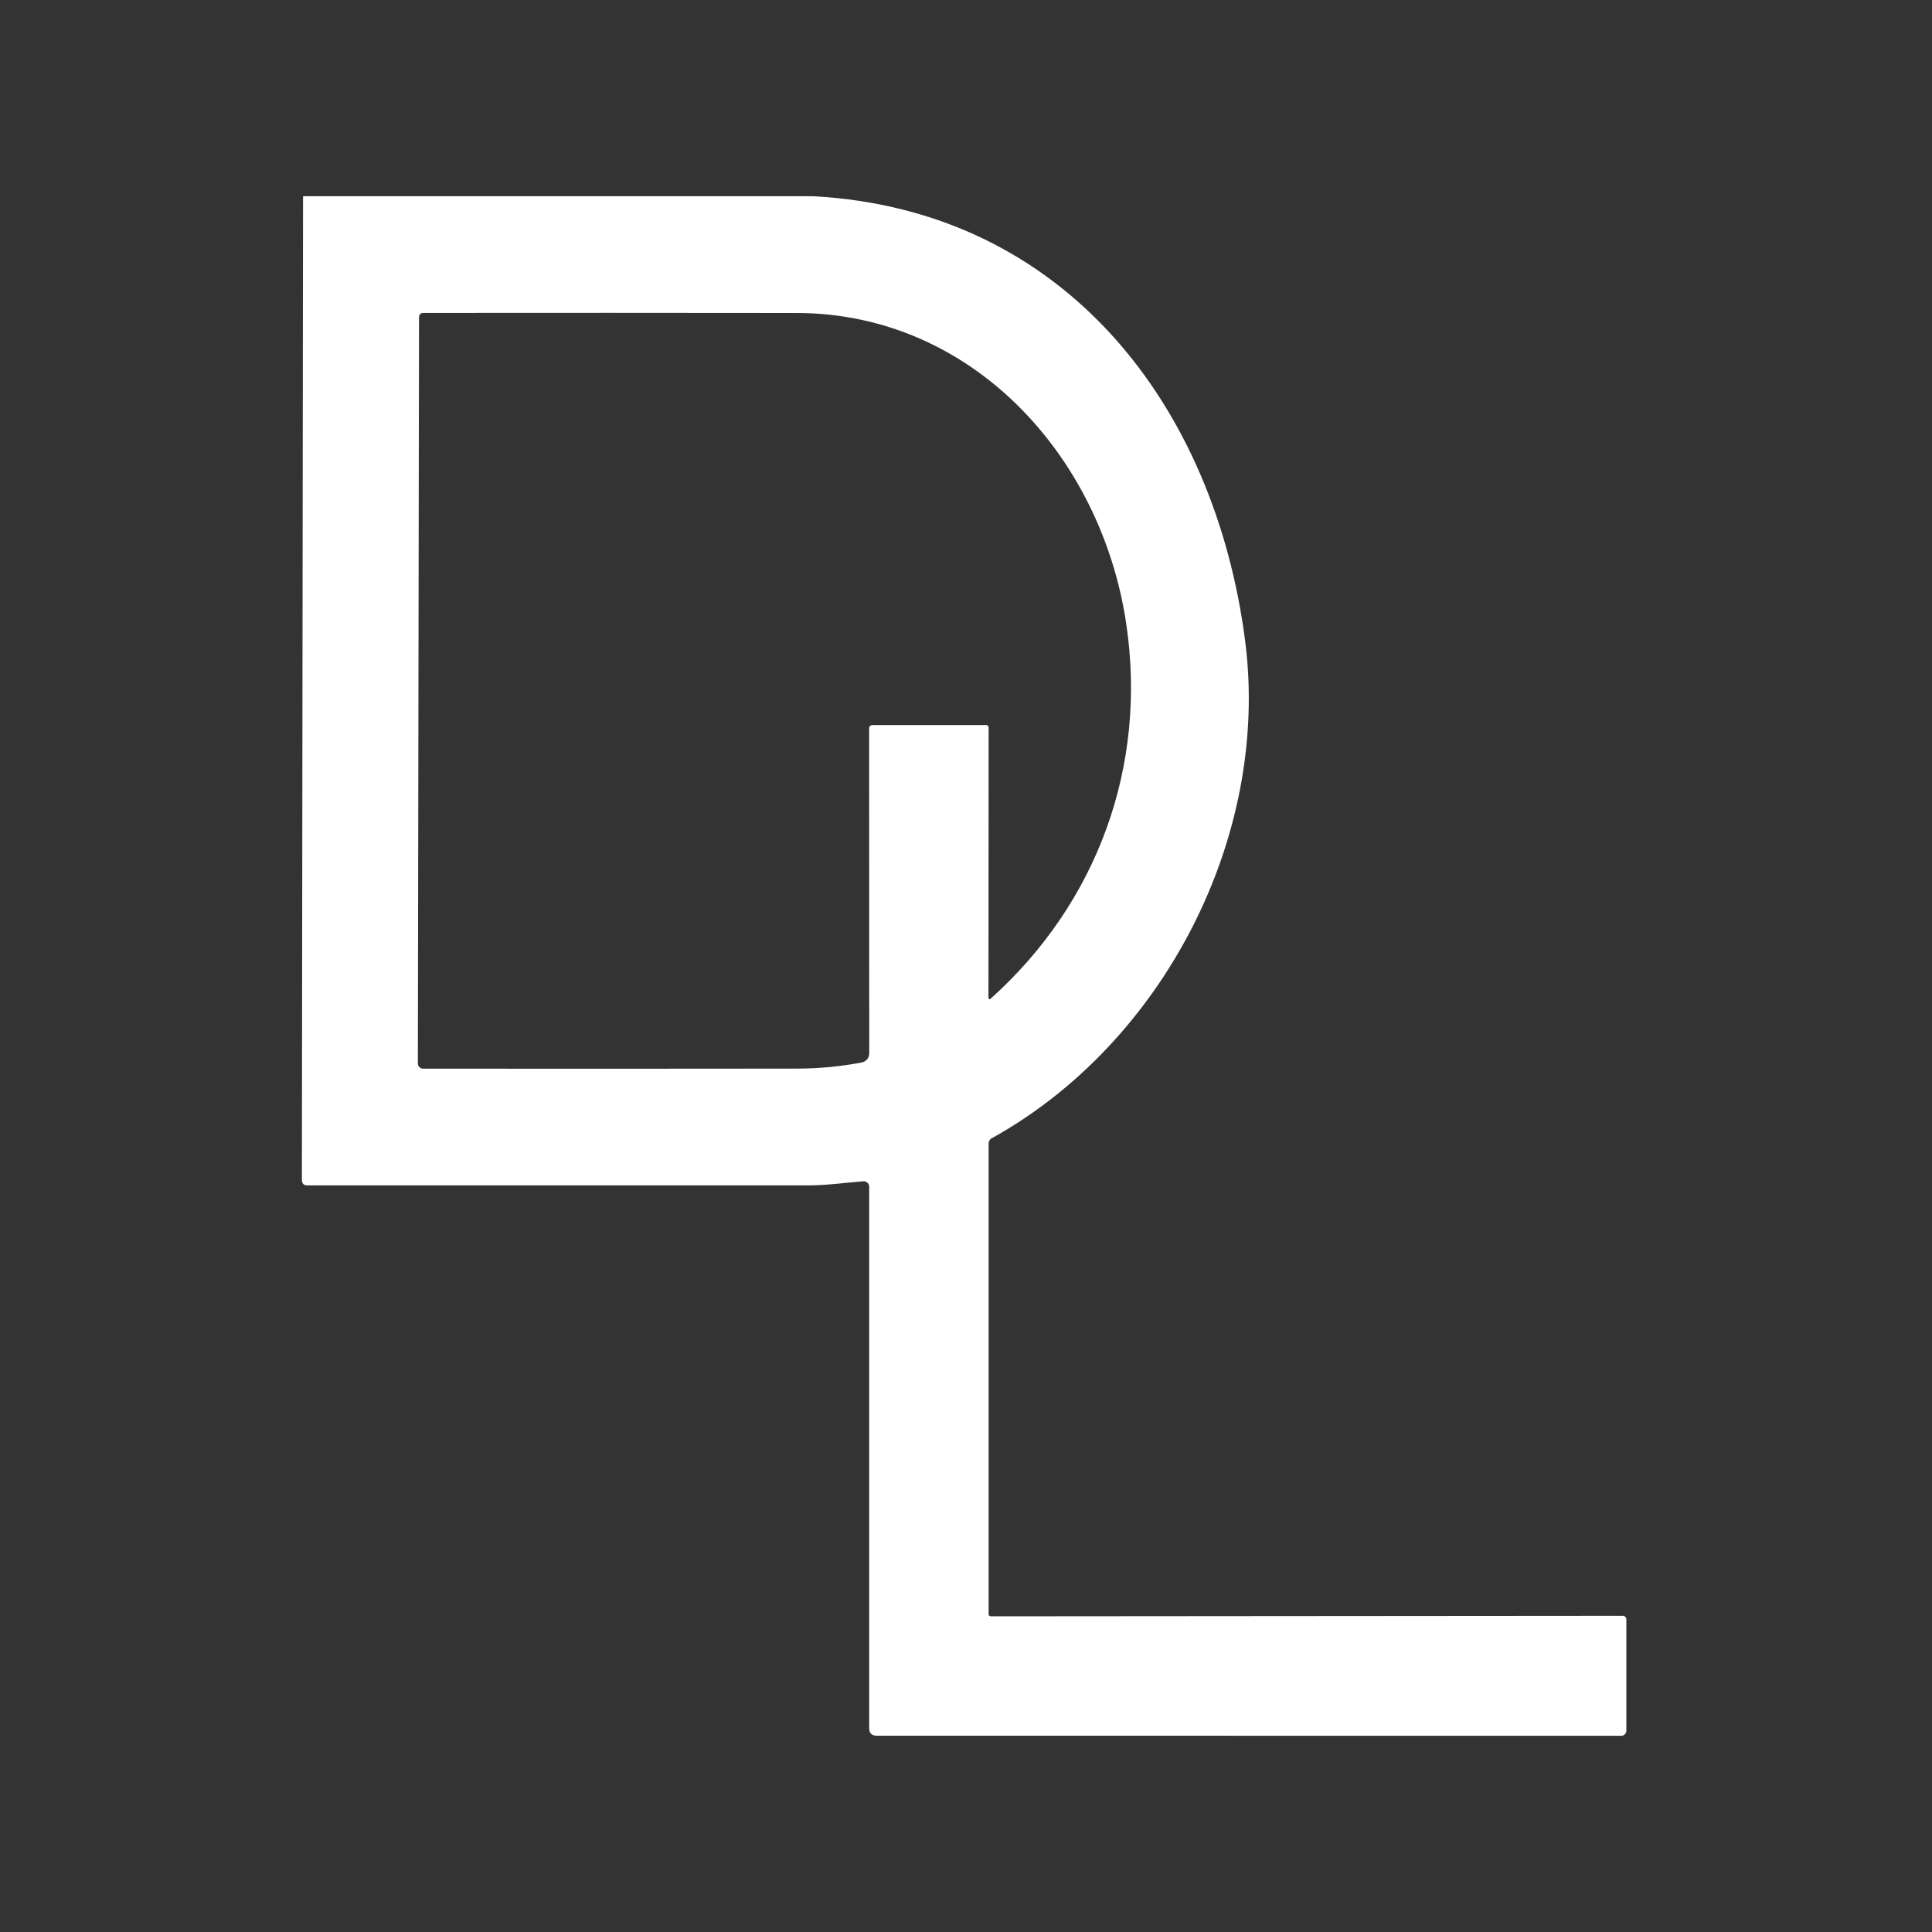 <?xml version="1.0" encoding="UTF-8"?> <svg xmlns="http://www.w3.org/2000/svg" width="35" height="35" viewBox="0 0 35 35" fill="none"><rect x="0" y="0" width="35" height="35" fill="#333333" stroke="none"/><path d="M5.49 3.555H14.739C19.311 3.807 22.014 7.374 22.558 11.619C23.01 15.154 21.078 18.897 17.967 20.62C17.949 20.629 17.935 20.643 17.925 20.66C17.915 20.677 17.91 20.697 17.91 20.716V29.238C17.91 29.267 17.924 29.281 17.954 29.281L29.398 29.272C29.416 29.272 29.432 29.279 29.444 29.291C29.456 29.303 29.463 29.319 29.463 29.336V31.353C29.463 31.378 29.453 31.401 29.436 31.418C29.419 31.436 29.395 31.445 29.371 31.445L15.884 31.444C15.792 31.444 15.746 31.399 15.746 31.308V21.498C15.746 21.485 15.743 21.471 15.738 21.459C15.732 21.447 15.725 21.435 15.714 21.426C15.704 21.417 15.693 21.41 15.68 21.405C15.667 21.401 15.653 21.399 15.639 21.4C15.313 21.425 14.984 21.473 14.669 21.474C11.618 21.475 8.584 21.475 5.569 21.474C5.502 21.474 5.469 21.441 5.469 21.374L5.49 3.555ZM20.402 11.293C19.948 8.256 17.602 5.675 14.434 5.67C12.161 5.667 9.904 5.667 7.664 5.669C7.645 5.669 7.626 5.677 7.612 5.691C7.598 5.705 7.591 5.724 7.591 5.744L7.57 19.264C7.57 19.276 7.572 19.289 7.577 19.3C7.582 19.312 7.589 19.323 7.598 19.332C7.607 19.341 7.617 19.348 7.629 19.353C7.641 19.358 7.653 19.36 7.666 19.36C9.909 19.362 12.166 19.362 14.435 19.359C14.85 19.358 15.223 19.32 15.608 19.249C15.647 19.242 15.682 19.221 15.708 19.191C15.733 19.161 15.747 19.123 15.747 19.083L15.745 13.193C15.745 13.178 15.751 13.163 15.762 13.152C15.773 13.141 15.788 13.135 15.803 13.135H17.864C17.871 13.135 17.877 13.136 17.882 13.139C17.888 13.141 17.893 13.144 17.897 13.149C17.902 13.153 17.905 13.158 17.907 13.164C17.91 13.17 17.911 13.176 17.91 13.182L17.907 18.081C17.907 18.085 17.908 18.089 17.91 18.092C17.913 18.095 17.916 18.098 17.919 18.1C17.923 18.101 17.927 18.102 17.931 18.101C17.935 18.101 17.939 18.099 17.942 18.096C19.88 16.361 20.788 13.879 20.402 11.293Z" fill="white"></path></svg> 